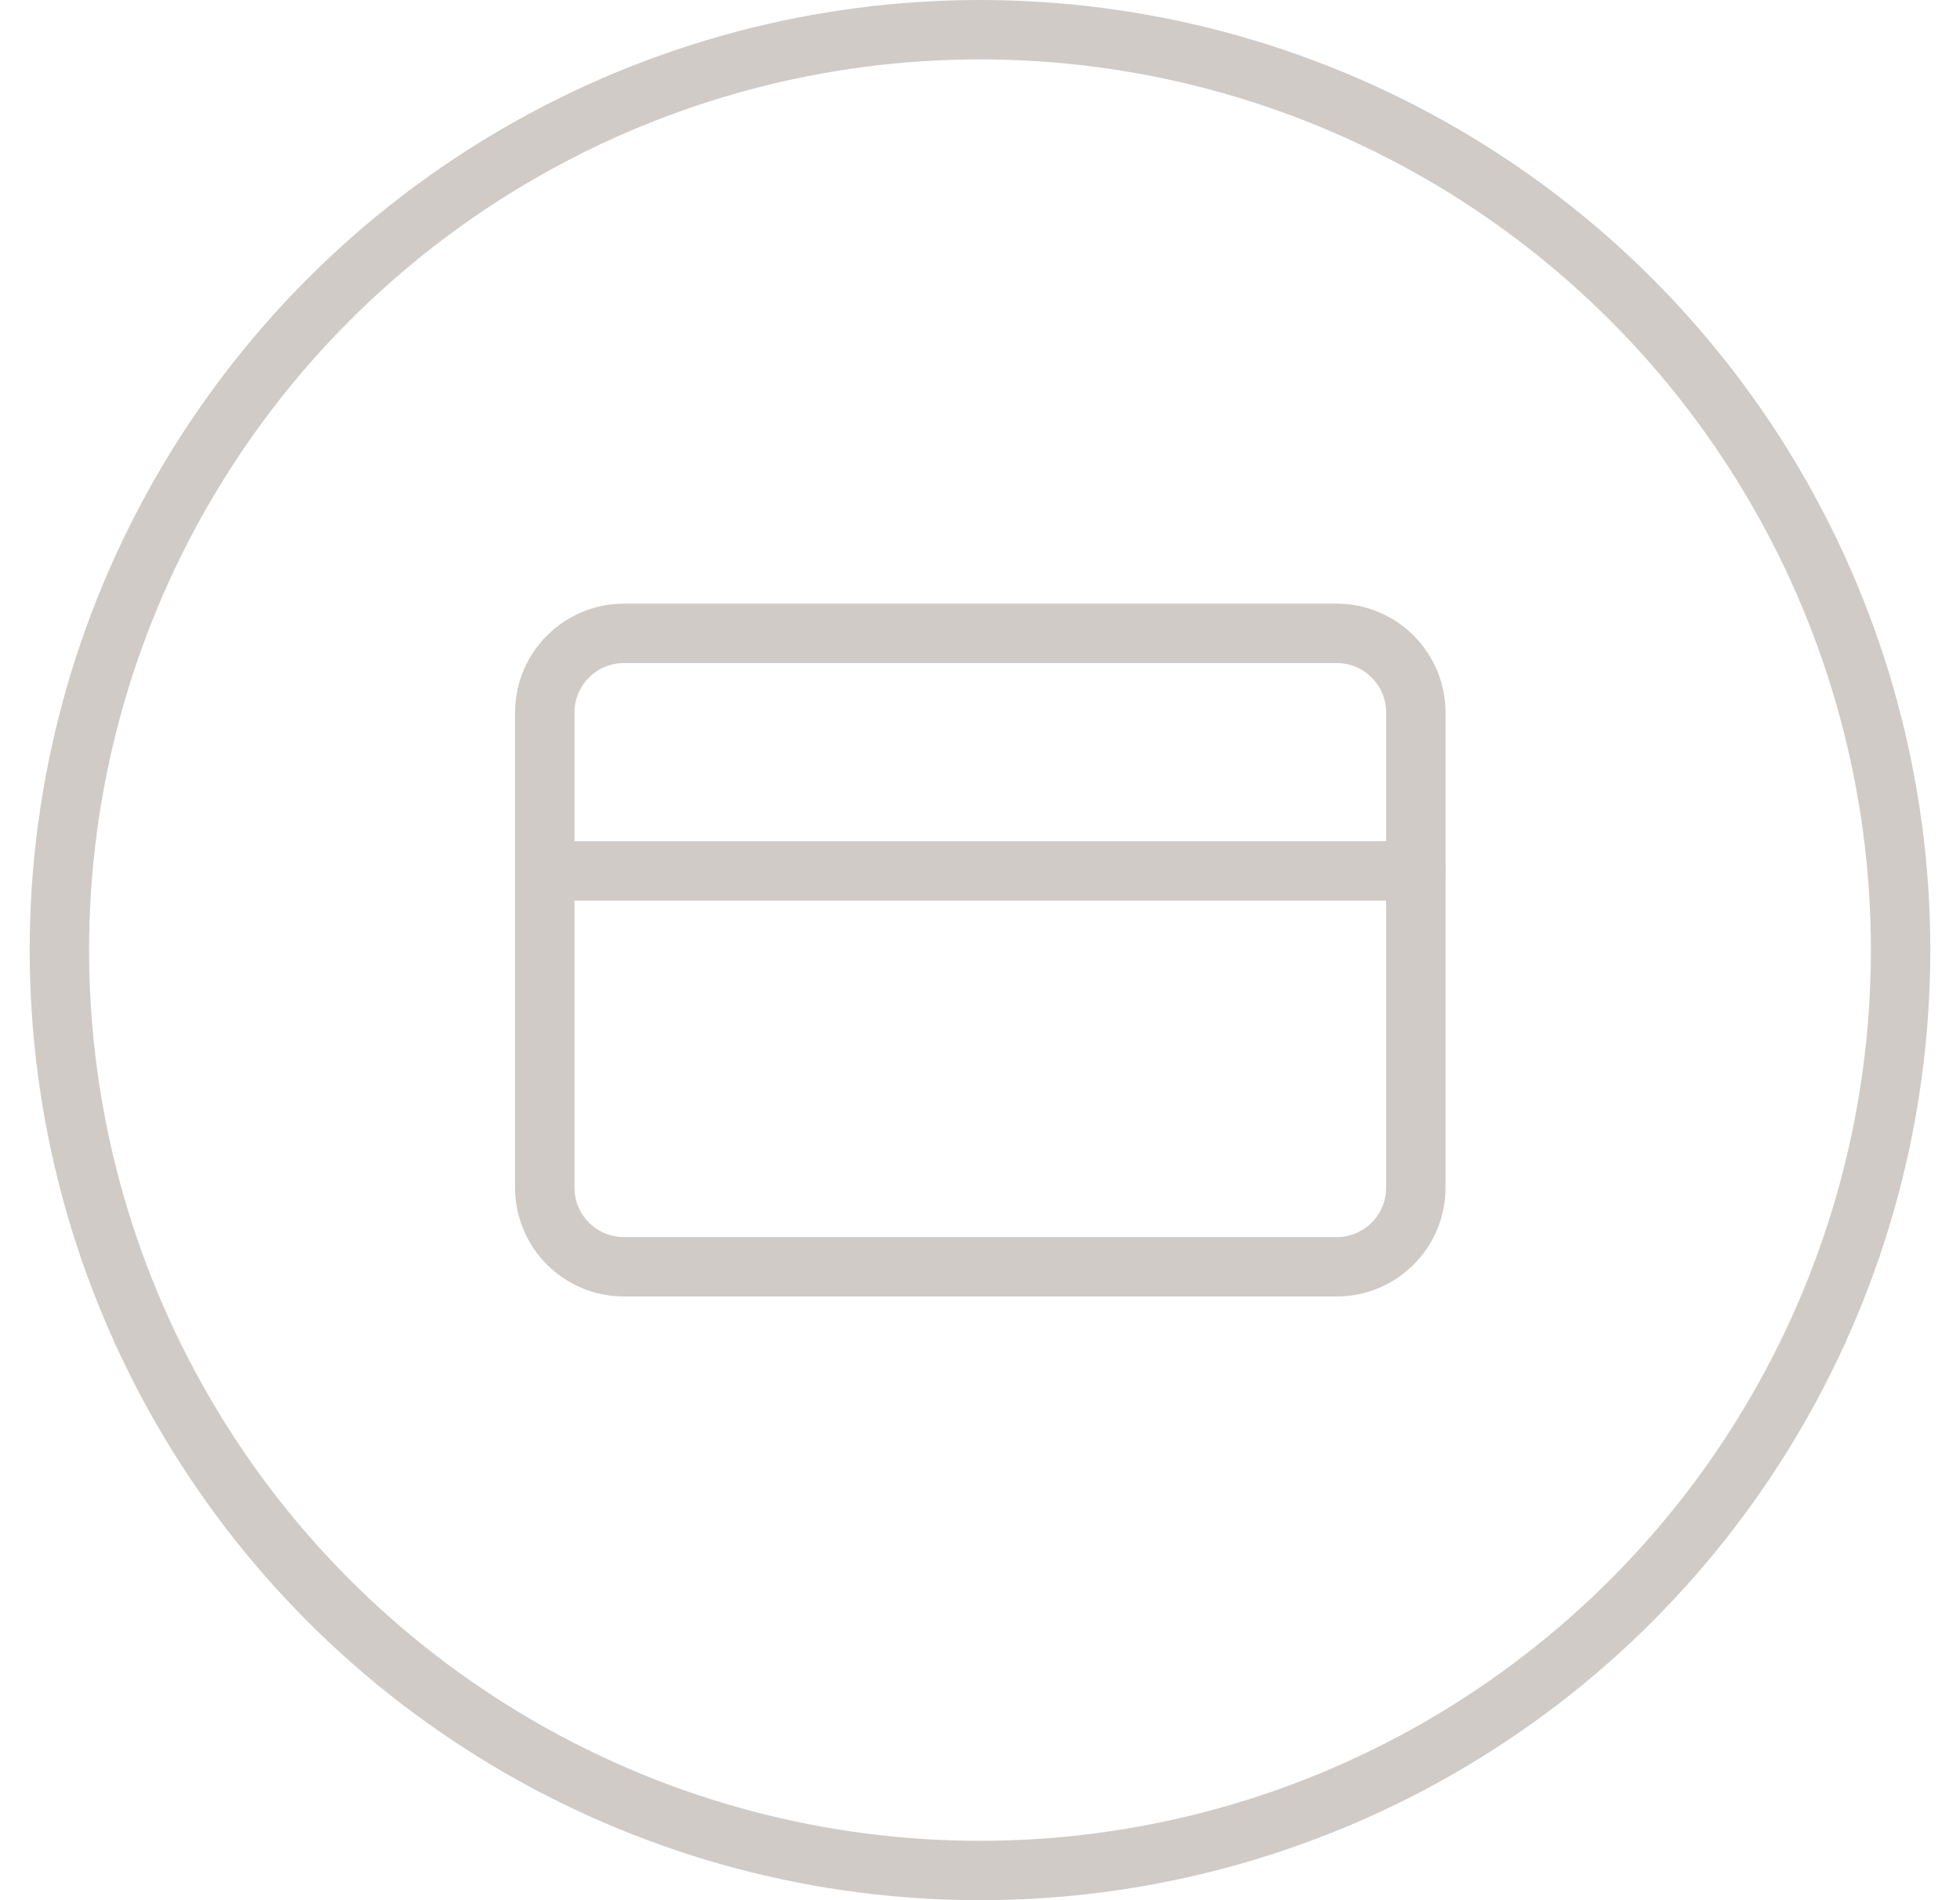 <svg width="33" height="32" viewBox="0 0 33 32" fill="none" xmlns="http://www.w3.org/2000/svg">
<circle cx="16.5" cy="16" r="15.5" stroke="#D0CBC7"/>
<g clip-path="url(#clip0_2088_13772)">
<path d="M22.505 10.666H10.505C9.769 10.666 9.172 11.264 9.172 12V20C9.172 20.736 9.769 21.333 10.505 21.333H22.505C23.242 21.333 23.838 20.736 23.838 20V12C23.838 11.264 23.242 10.666 22.505 10.666Z" stroke="#D0CBC7" stroke-linecap="round" stroke-linejoin="round"/>
<path d="M9.172 14.666H23.838" stroke="#D0CBC7" stroke-linecap="round" stroke-linejoin="round"/>
</g>
<defs>
<clipPath id="clip0_2088_13772">
<rect width="16" height="16" fill="white" transform="translate(8.5 8)"/>
</clipPath>
</defs>
</svg>
